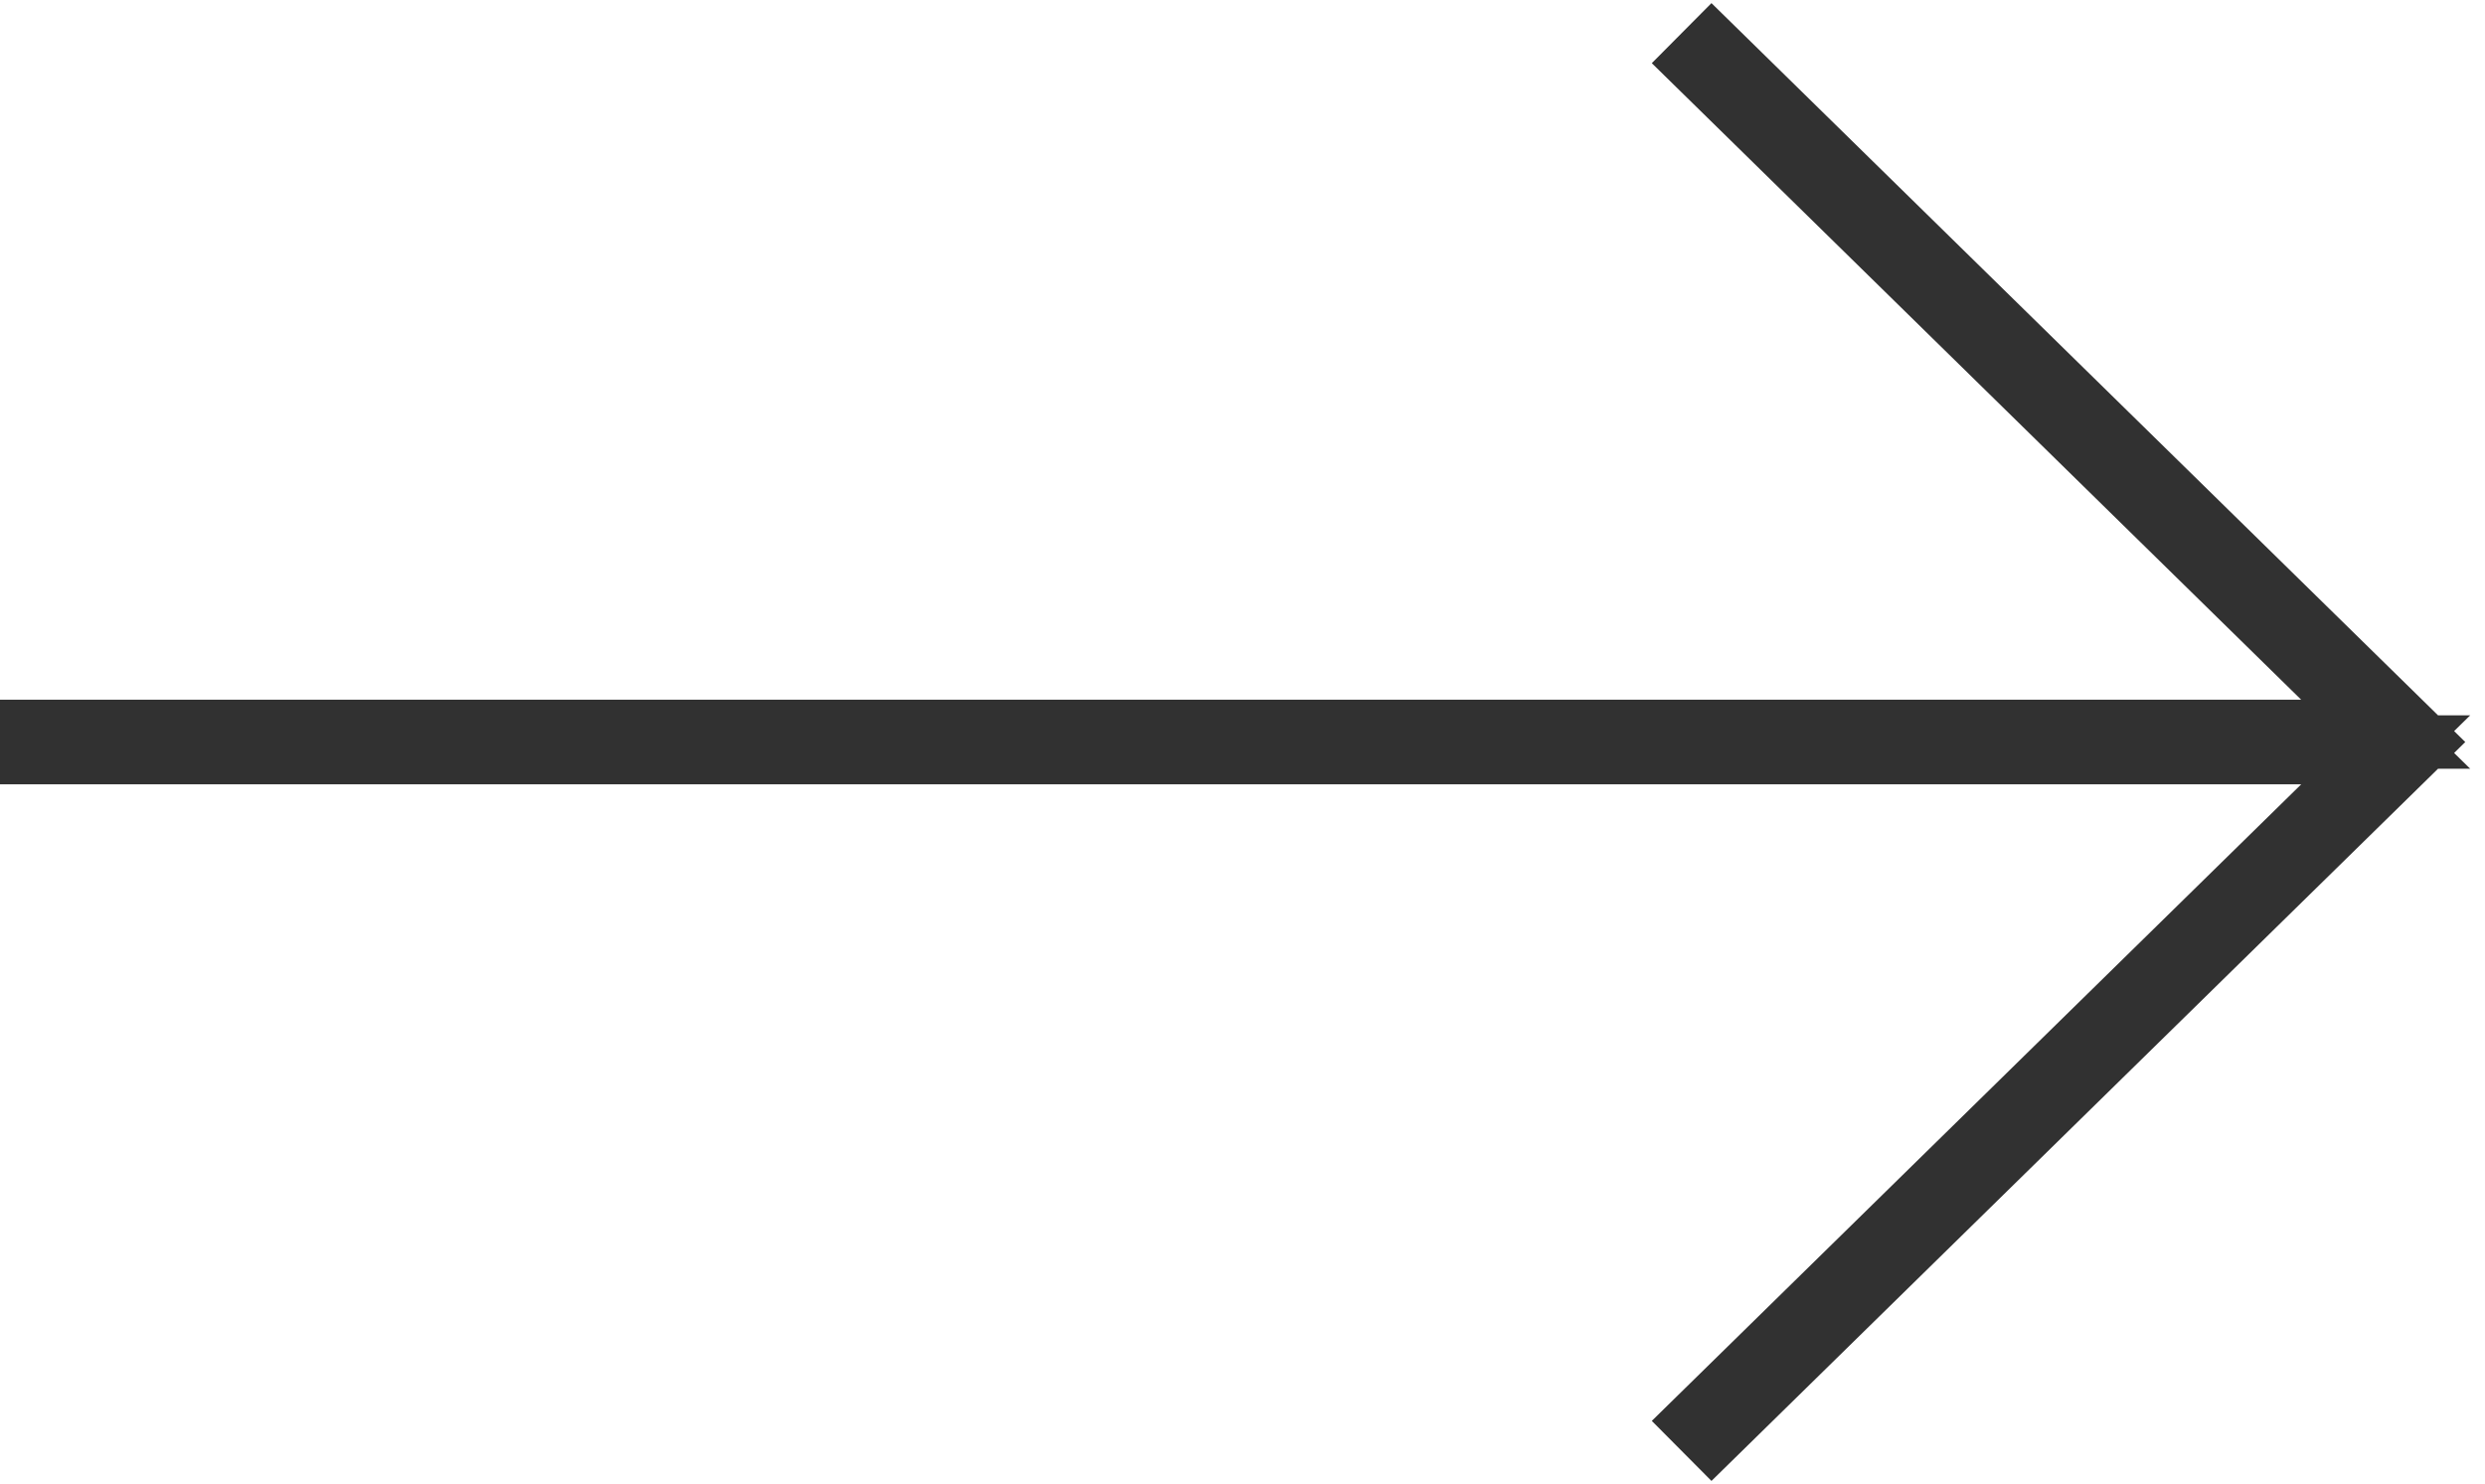 <?xml version="1.0" encoding="UTF-8"?> <svg xmlns="http://www.w3.org/2000/svg" width="72" height="43" viewBox="0 0 72 43" fill="none"><path fill-rule="evenodd" clip-rule="evenodd" d="M69.123 21.726L1 21.726L1 21.274L69.123 21.274L49.278 1.821L49.597 1.5L70 21.5L49.597 41.5L49.278 41.179L69.123 21.726Z" fill="black" stroke="#313131" stroke-width="2"></path></svg> 
